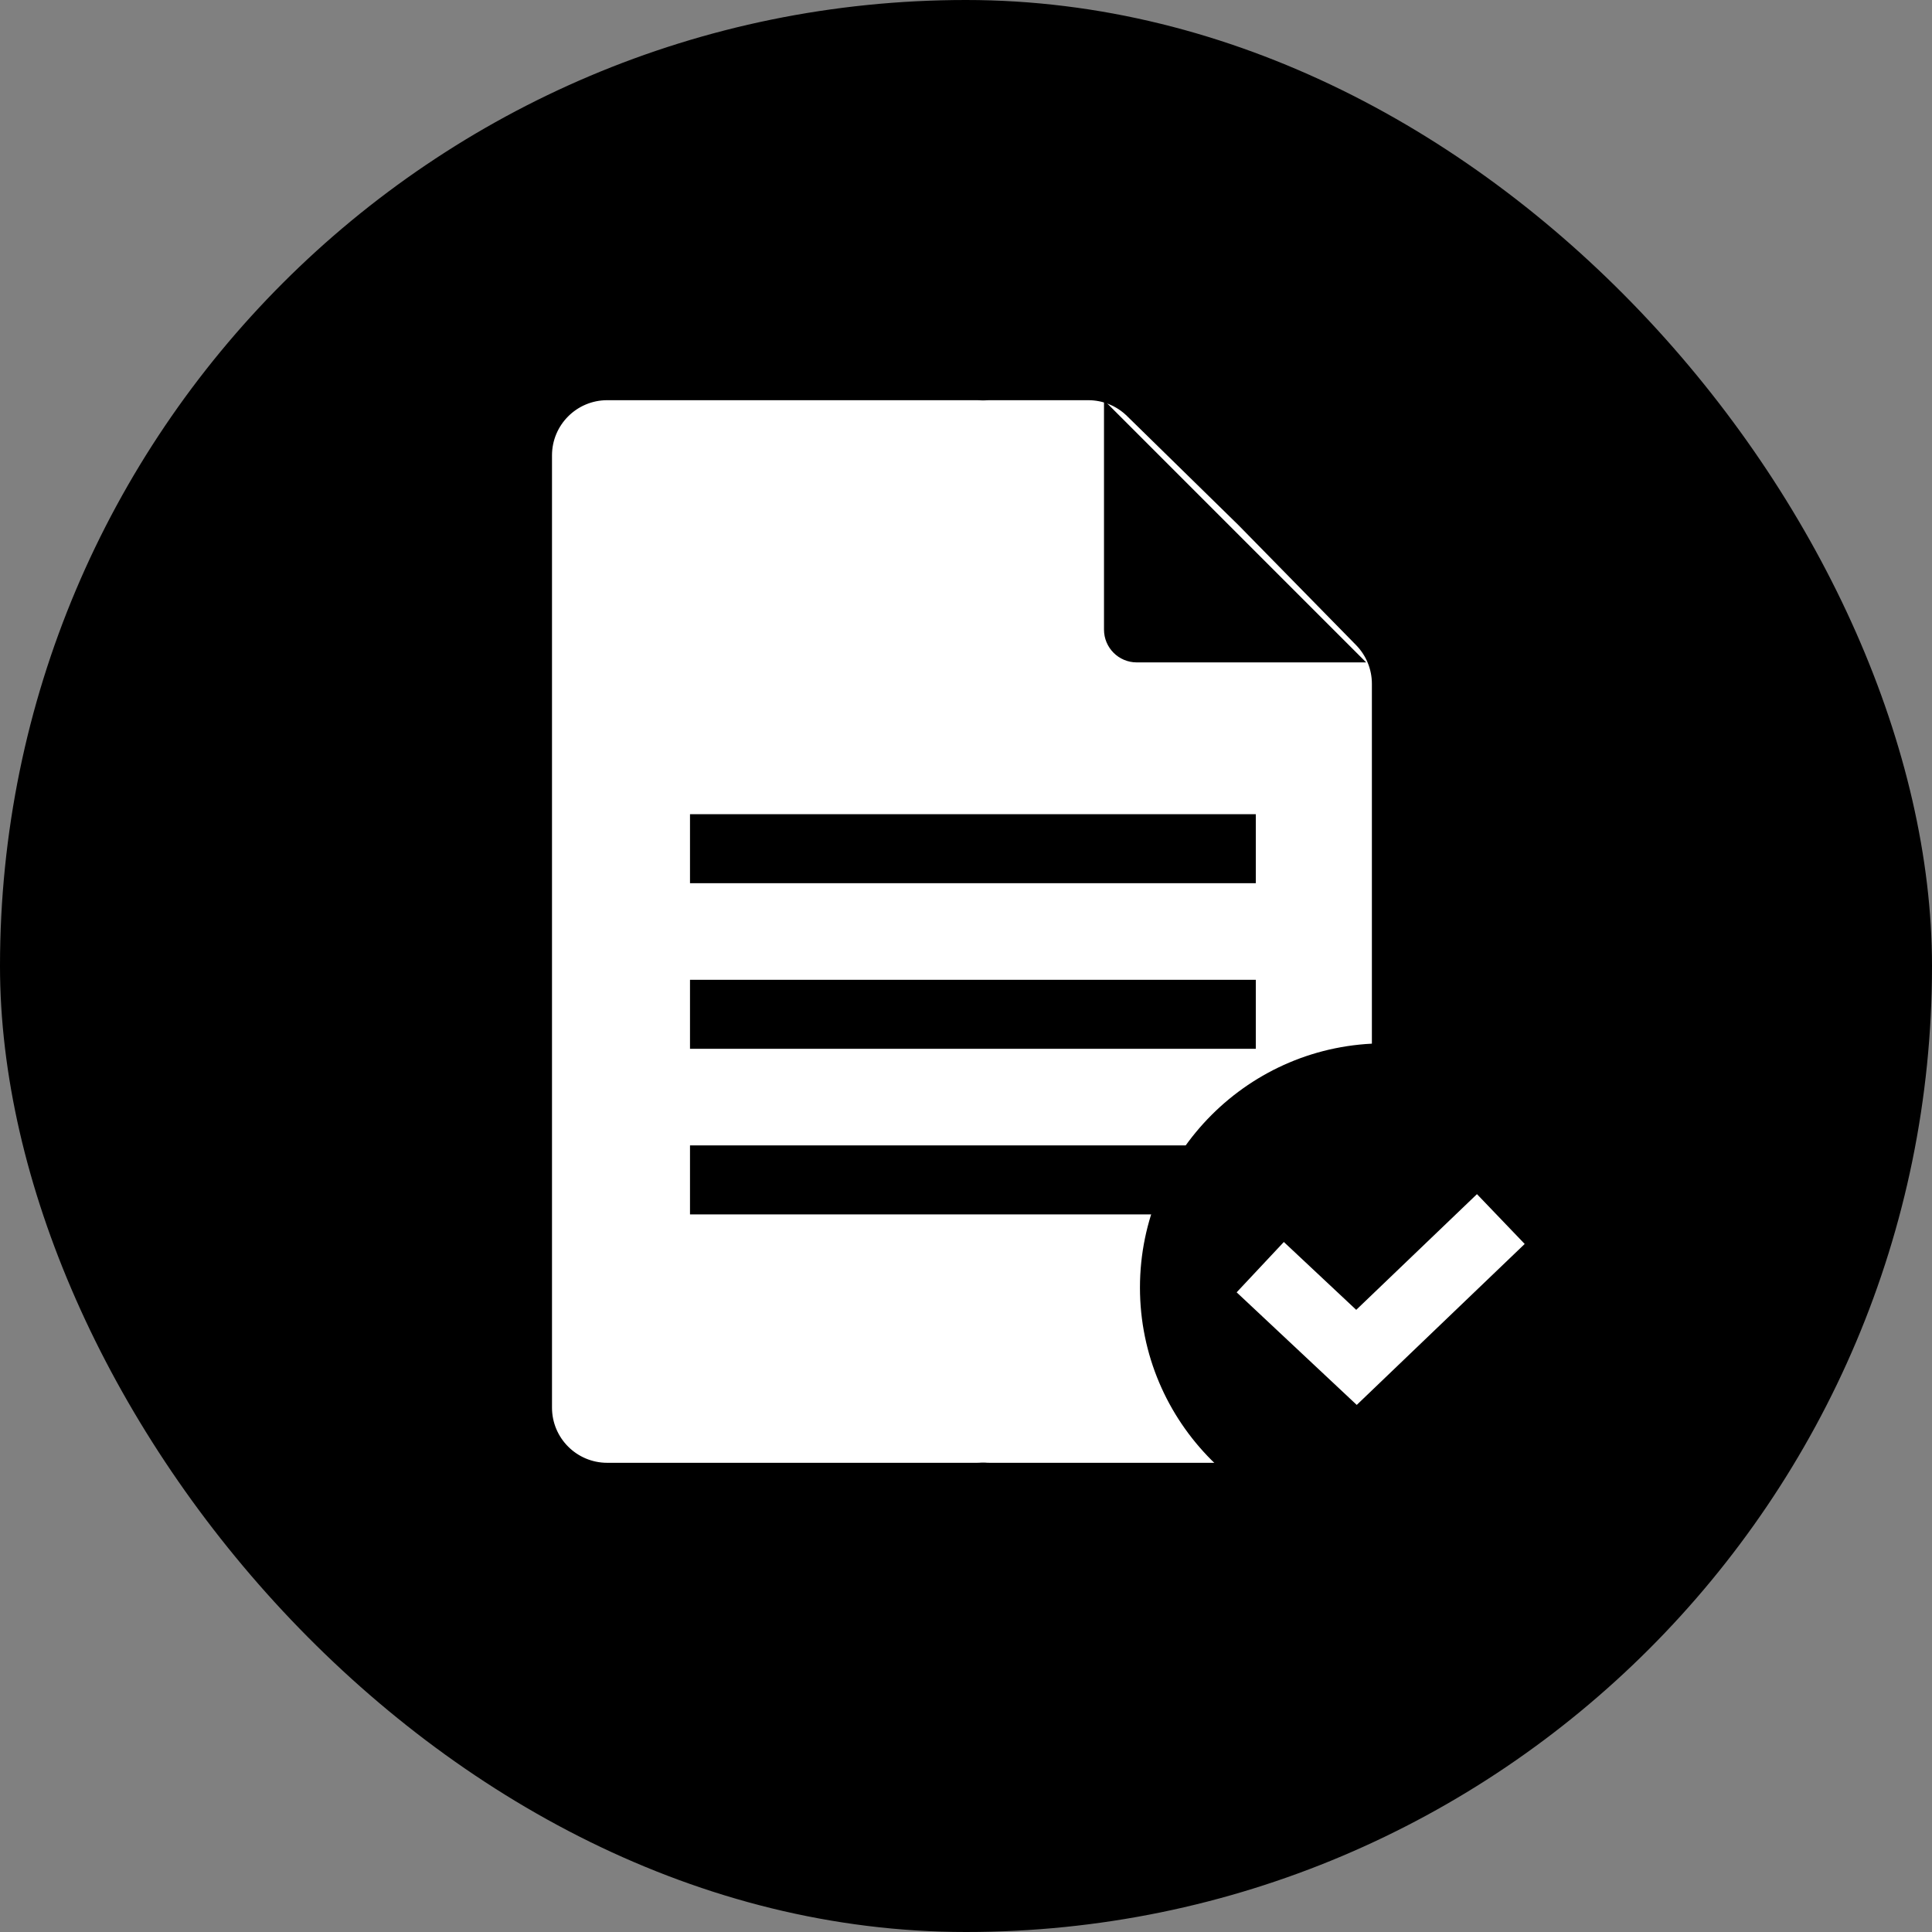 <svg width="140" height="140" viewBox="0 0 140 140" fill="none" xmlns="http://www.w3.org/2000/svg">
<rect x="0" y="0" width="140" height="140" fill="#808080" stroke="none"/>
<rect width="140" height="140" rx="70" fill="#EDF6FD" style="fill:#EDF6FD;fill:color(display-p3 0.929 0.967 0.99);fill-opacity:1;"/>
<path d="M44 29C41.791 29 40 30.791 40 33V102C40 104.209 41.791 106 44 106H70.781C72.891 106 74.638 104.361 74.773 102.256L77 67.5L74.773 32.744C74.638 30.639 72.891 29 70.781 29H44Z" fill="white" style="fill:white;fill-opacity:1;"/>
<path d="M81.663 30.142C80.916 29.41 79.911 29 78.865 29H71.706C69.497 29 67.706 30.791 67.706 33V102C67.706 104.209 69.497 106 71.706 106H95.412C97.621 106 99.412 104.209 99.412 102V49.549C99.412 48.502 99.001 47.496 98.268 46.748L89.749 38.059L81.663 30.142Z" fill="white" style="fill:white;fill-opacity:1;"/>
<path d="M80 29V45.625C80 46.937 81.063 48 82.375 48H99L80 29Z" fill="#A9D1E2" style="fill:#A9D1E2;fill:color(display-p3 0.663 0.82 0.886);fill-opacity:1;"/>
<rect x="50" y="59" width="41" height="5" fill="#416F97" style="fill:#416F97;fill:color(display-p3 0.255 0.435 0.592);fill-opacity:1;"/>
<rect x="50" y="71" width="41" height="5" fill="#416F97" style="fill:#416F97;fill:color(display-p3 0.255 0.435 0.592);fill-opacity:1;"/>
<rect x="50" y="83" width="41" height="5" fill="#416F97" style="fill:#416F97;fill:color(display-p3 0.255 0.435 0.592);fill-opacity:1;"/>
<path d="M100.303 111C90.544 111 82.606 103.061 82.606 93.303C82.606 83.544 90.544 75.606 100.303 75.606C110.061 75.606 118 83.544 118 93.303C118 103.061 110.061 111 100.303 111Z" fill="#35AD03" style="fill:#35AD03;fill:color(display-p3 0.209 0.678 0.01);fill-opacity:1;"/>
<path d="M100.303 75.606V111C110.061 111 118 103.061 118 93.303C118 83.544 110.061 75.606 100.303 75.606Z" fill="#30A100" style="fill:#30A100;fill:color(display-p3 0.188 0.631 0);fill-opacity:1;"/>
<path d="M91.322 91.823L98.296 98.361L108.756 88.337" stroke="white" style="stroke:white;stroke-opacity:1;" stroke-width="5"/>
</svg>
